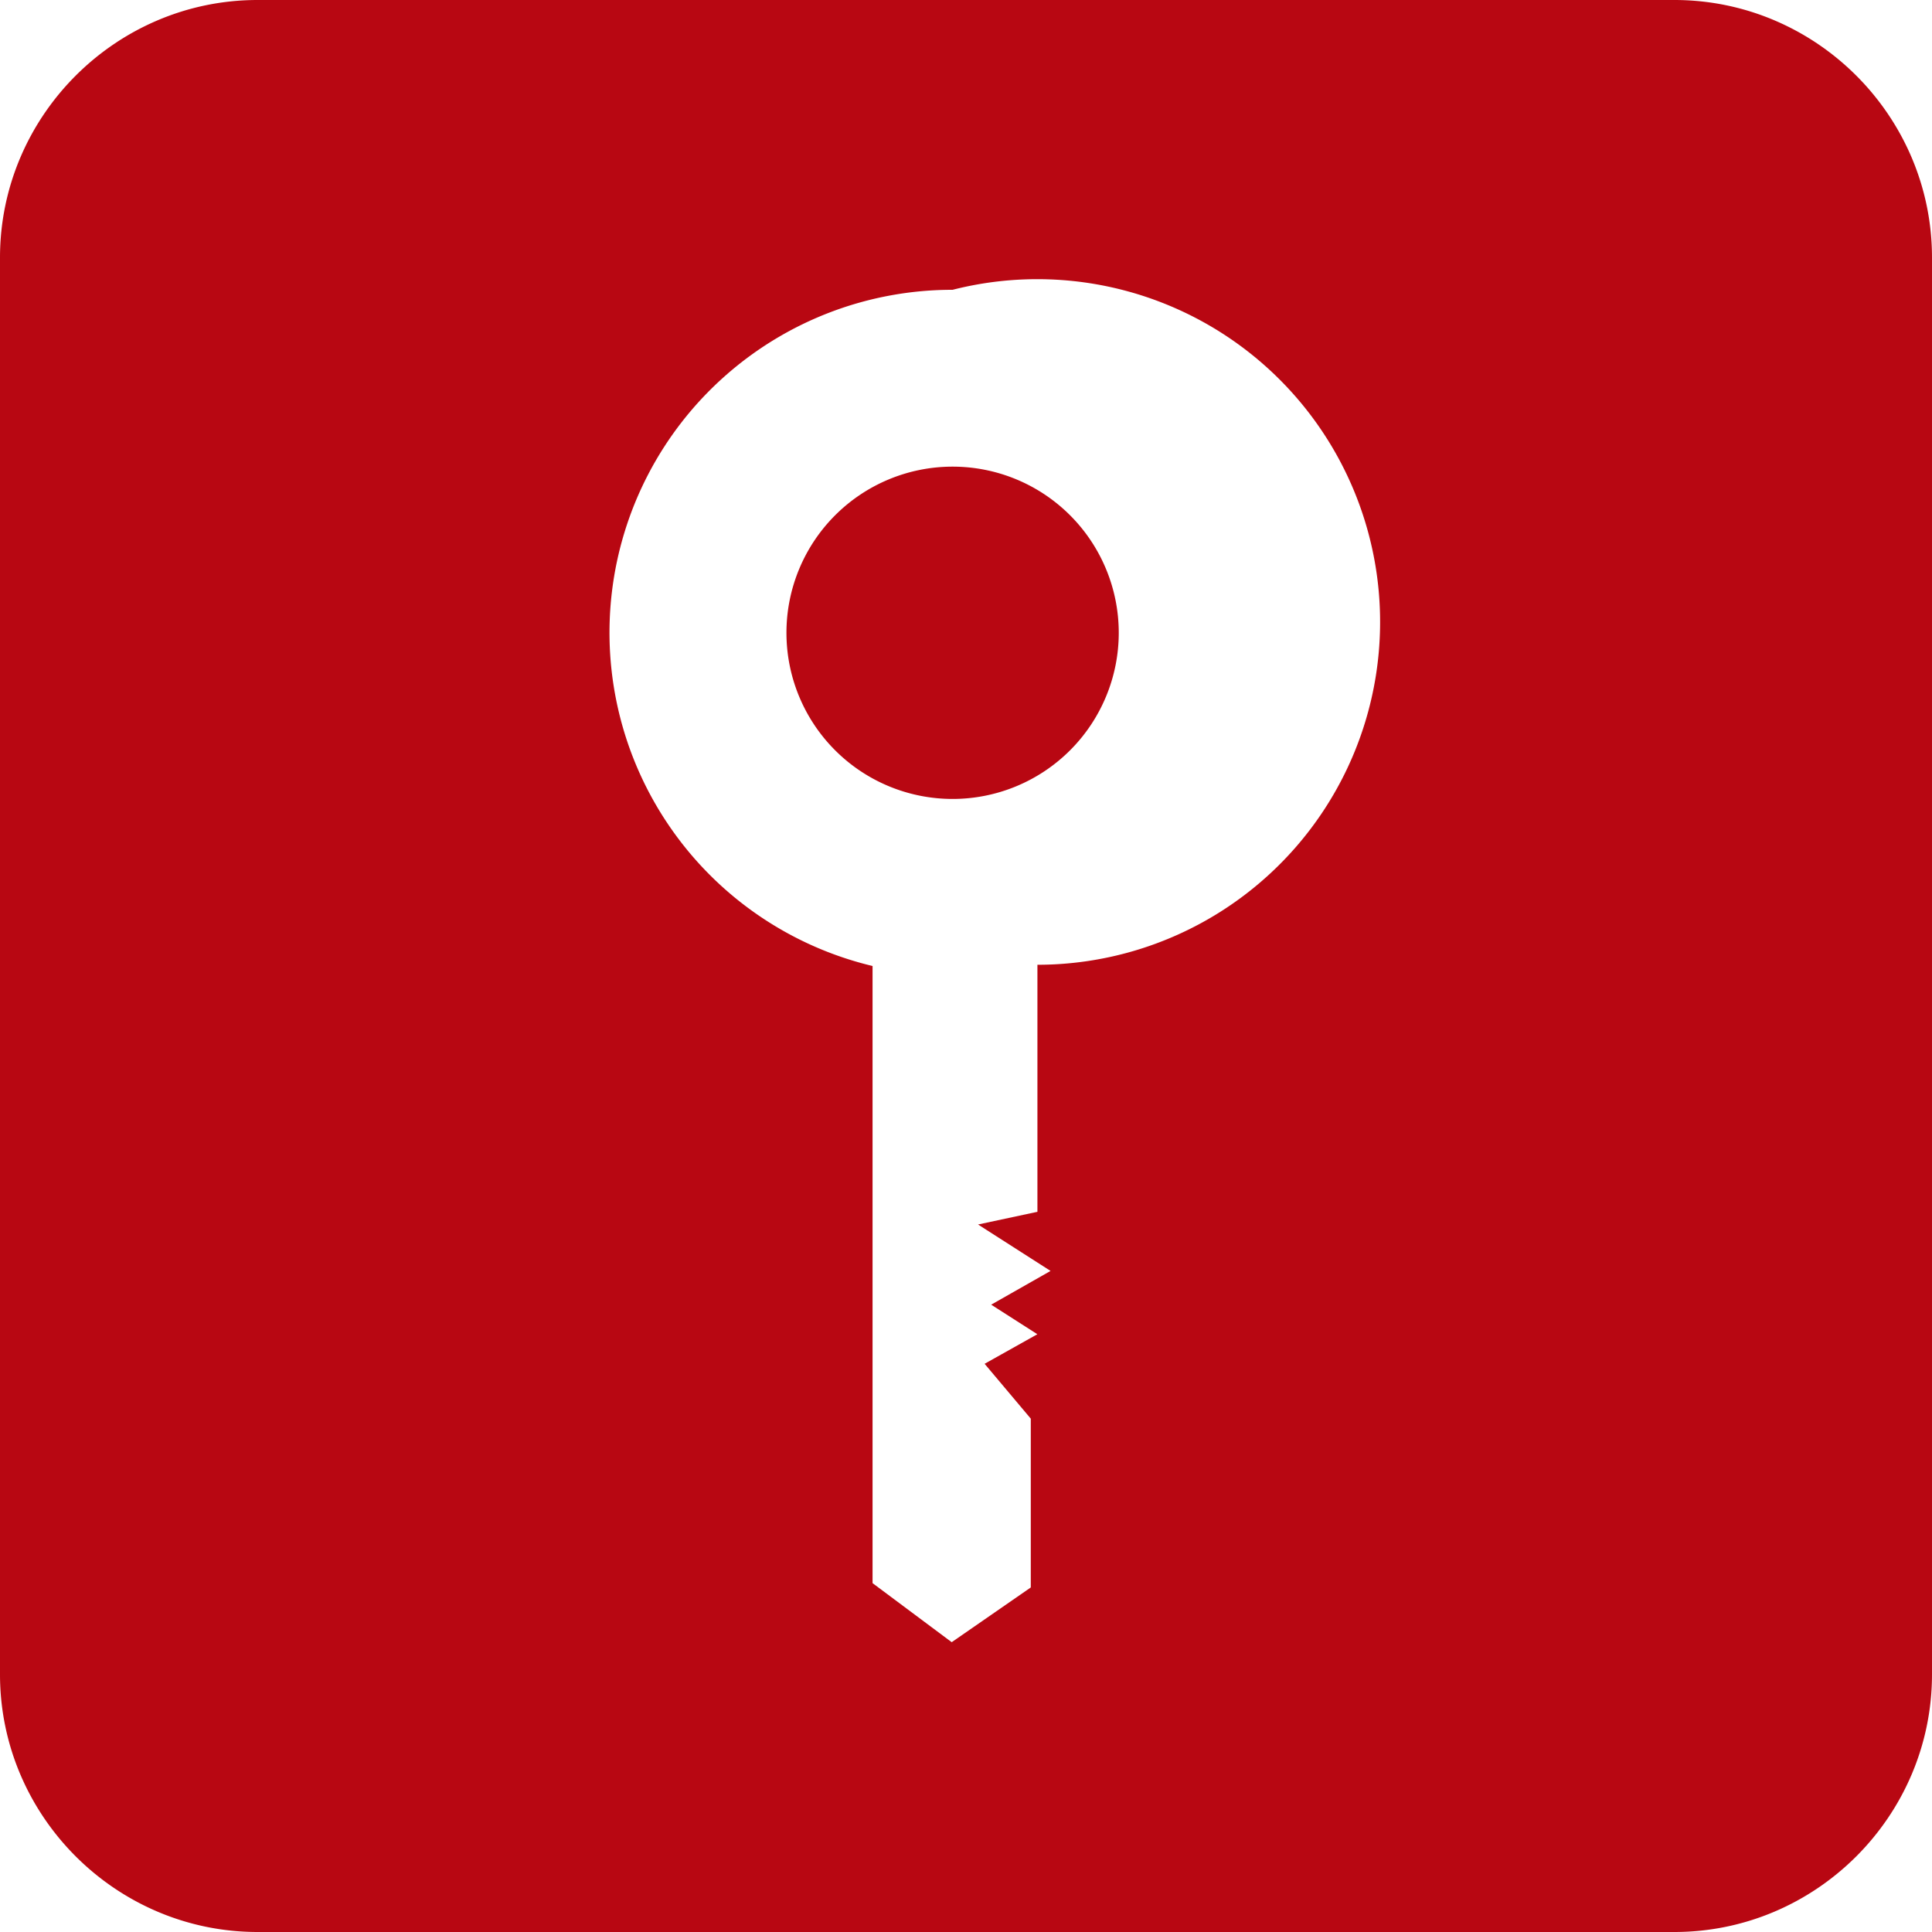 <?xml version="1.0" standalone="no"?><!DOCTYPE svg PUBLIC "-//W3C//DTD SVG 1.1//EN" "http://www.w3.org/Graphics/SVG/1.1/DTD/svg11.dtd"><svg t="1648645436916" class="icon" viewBox="0 0 1024 1024" version="1.1" xmlns="http://www.w3.org/2000/svg" p-id="2422" xmlns:xlink="http://www.w3.org/1999/xlink" width="80" height="80"><defs><style type="text/css">@font-face { font-family: feedback-iconfont; src: url("//at.alicdn.com/t/font_1031158_u69w8yhxdu.woff2?t=1630033759944") format("woff2"), url("//at.alicdn.com/t/font_1031158_u69w8yhxdu.woff?t=1630033759944") format("woff"), url("//at.alicdn.com/t/font_1031158_u69w8yhxdu.ttf?t=1630033759944") format("truetype"); }
</style></defs><path d="M504.9 335.394m-88.064 0a88.064 88.064 0 1 0 176.128 0 88.064 88.064 0 1 0-176.128 0Z" fill="#B80712" p-id="2423"></path><path d="M887.467 0H136.533C61.44 0 0 61.44 0 136.533v750.933c0 75.093 61.44 136.533 136.533 136.533h750.933c75.093 0 136.533-61.44 136.533-136.533V136.533c0-75.093-61.44-136.533-136.533-136.533z m-337.613 511.351v130.935l-31.471 6.724 38.434 24.61-31.471 17.886 24.474 15.667-27.955 15.667 24.474 29.082v89.463l-41.916 29.013-41.95-31.3V512a181.692 181.692 0 0 1 42.428-358.4 181.692 181.692 0 1 1 44.954 357.751z" fill="#B80712" p-id="2424"></path></svg>